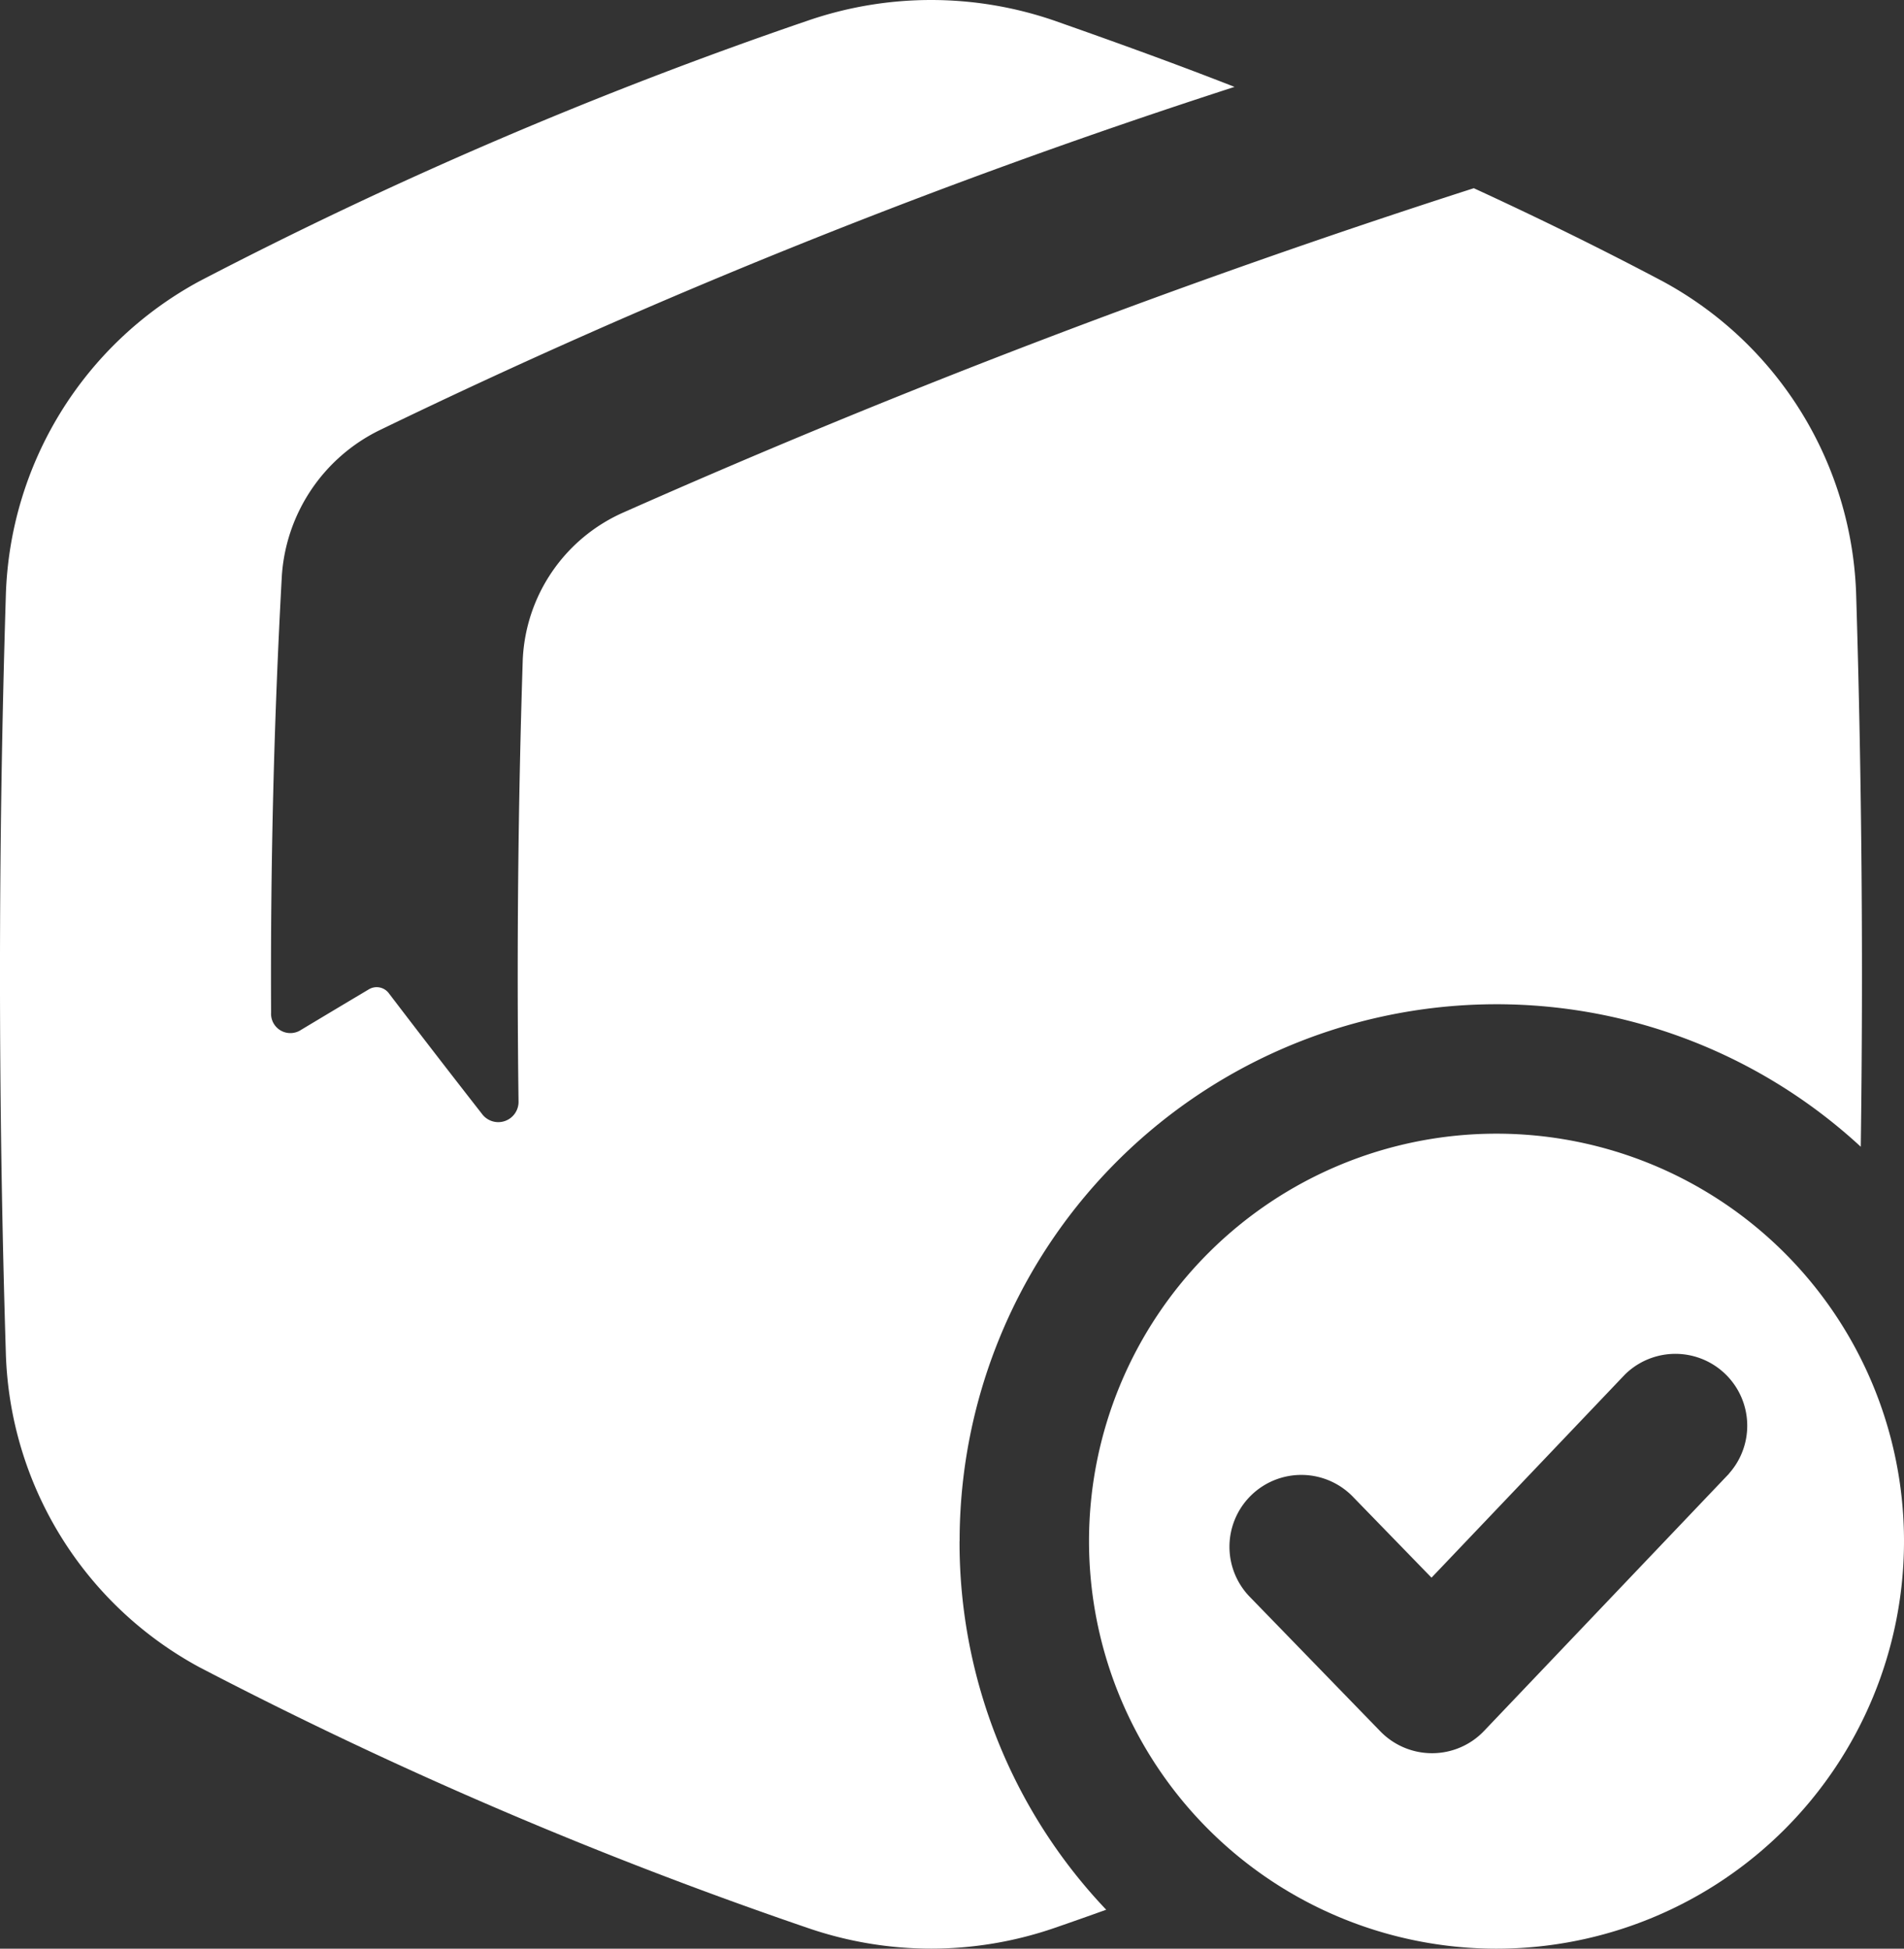 <svg xmlns="http://www.w3.org/2000/svg" width="74.349" height="76.091" viewBox="0 0 74.349 76.091">
  <rect x="0" y="0" width="74.349" height="76.091" fill="#333333" stroke="none"/>
  <g id="free-shipping" transform="translate(-5.85 0.012)">
    <path id="Path_1162" data-name="Path 1162" d="M43.322,60.166a20.964,20.964,0,0,1,35.189-15.4q.149-10.746-.178-21.492a14.422,14.422,0,0,0-7.554-12.3C68.386,9.707,65.907,8.49,63.4,7.337A334.682,334.682,0,0,0,30.191,20a6.6,6.6,0,0,0-3.928,5.748c-.183,5.647-.239,11.476-.165,17.239a.791.791,0,0,1-1.428.495q-1.858-2.378-3.629-4.7a.594.594,0,0,0-.789-.162q-1.378.82-2.706,1.618a.754.754,0,0,1-1.11-.71c-.03-5.741.113-11.5.421-17.075A6.834,6.834,0,0,1,20.644,16.8,260.488,260.488,0,0,1,54.057,3.381C51.679,2.45,49.315,1.6,47.007.789a14.785,14.785,0,0,0-9.6,0A171.436,171.436,0,0,0,13.631,10.972a14.434,14.434,0,0,0-7.554,12.3q-.455,14.757,0,29.514a14.425,14.425,0,0,0,7.554,12.3A171.066,171.066,0,0,0,37.409,75.276a14.785,14.785,0,0,0,9.6,0q1.009-.348,2.037-.718a20.816,20.816,0,0,1-5.727-14.393Z" transform="translate(0 0)" fill="#fff"/>
    <path id="Path_1163" data-name="Path 1163" d="M307.92,297.87a15.912,15.912,0,1,0,15.913,15.912A15.911,15.911,0,0,0,307.92,297.87ZM317,311.147l-9.564,10.043a2.8,2.8,0,0,1-2.018.871H305.4a2.81,2.81,0,0,1-2.014-.852l-5.075-5.228a2.806,2.806,0,1,1,4.027-3.908l3.045,3.134,7.551-7.93A2.806,2.806,0,0,1,317,311.141Z" transform="translate(-243.634 -253.615)" fill="#fff"/>
  </g>
</svg>
